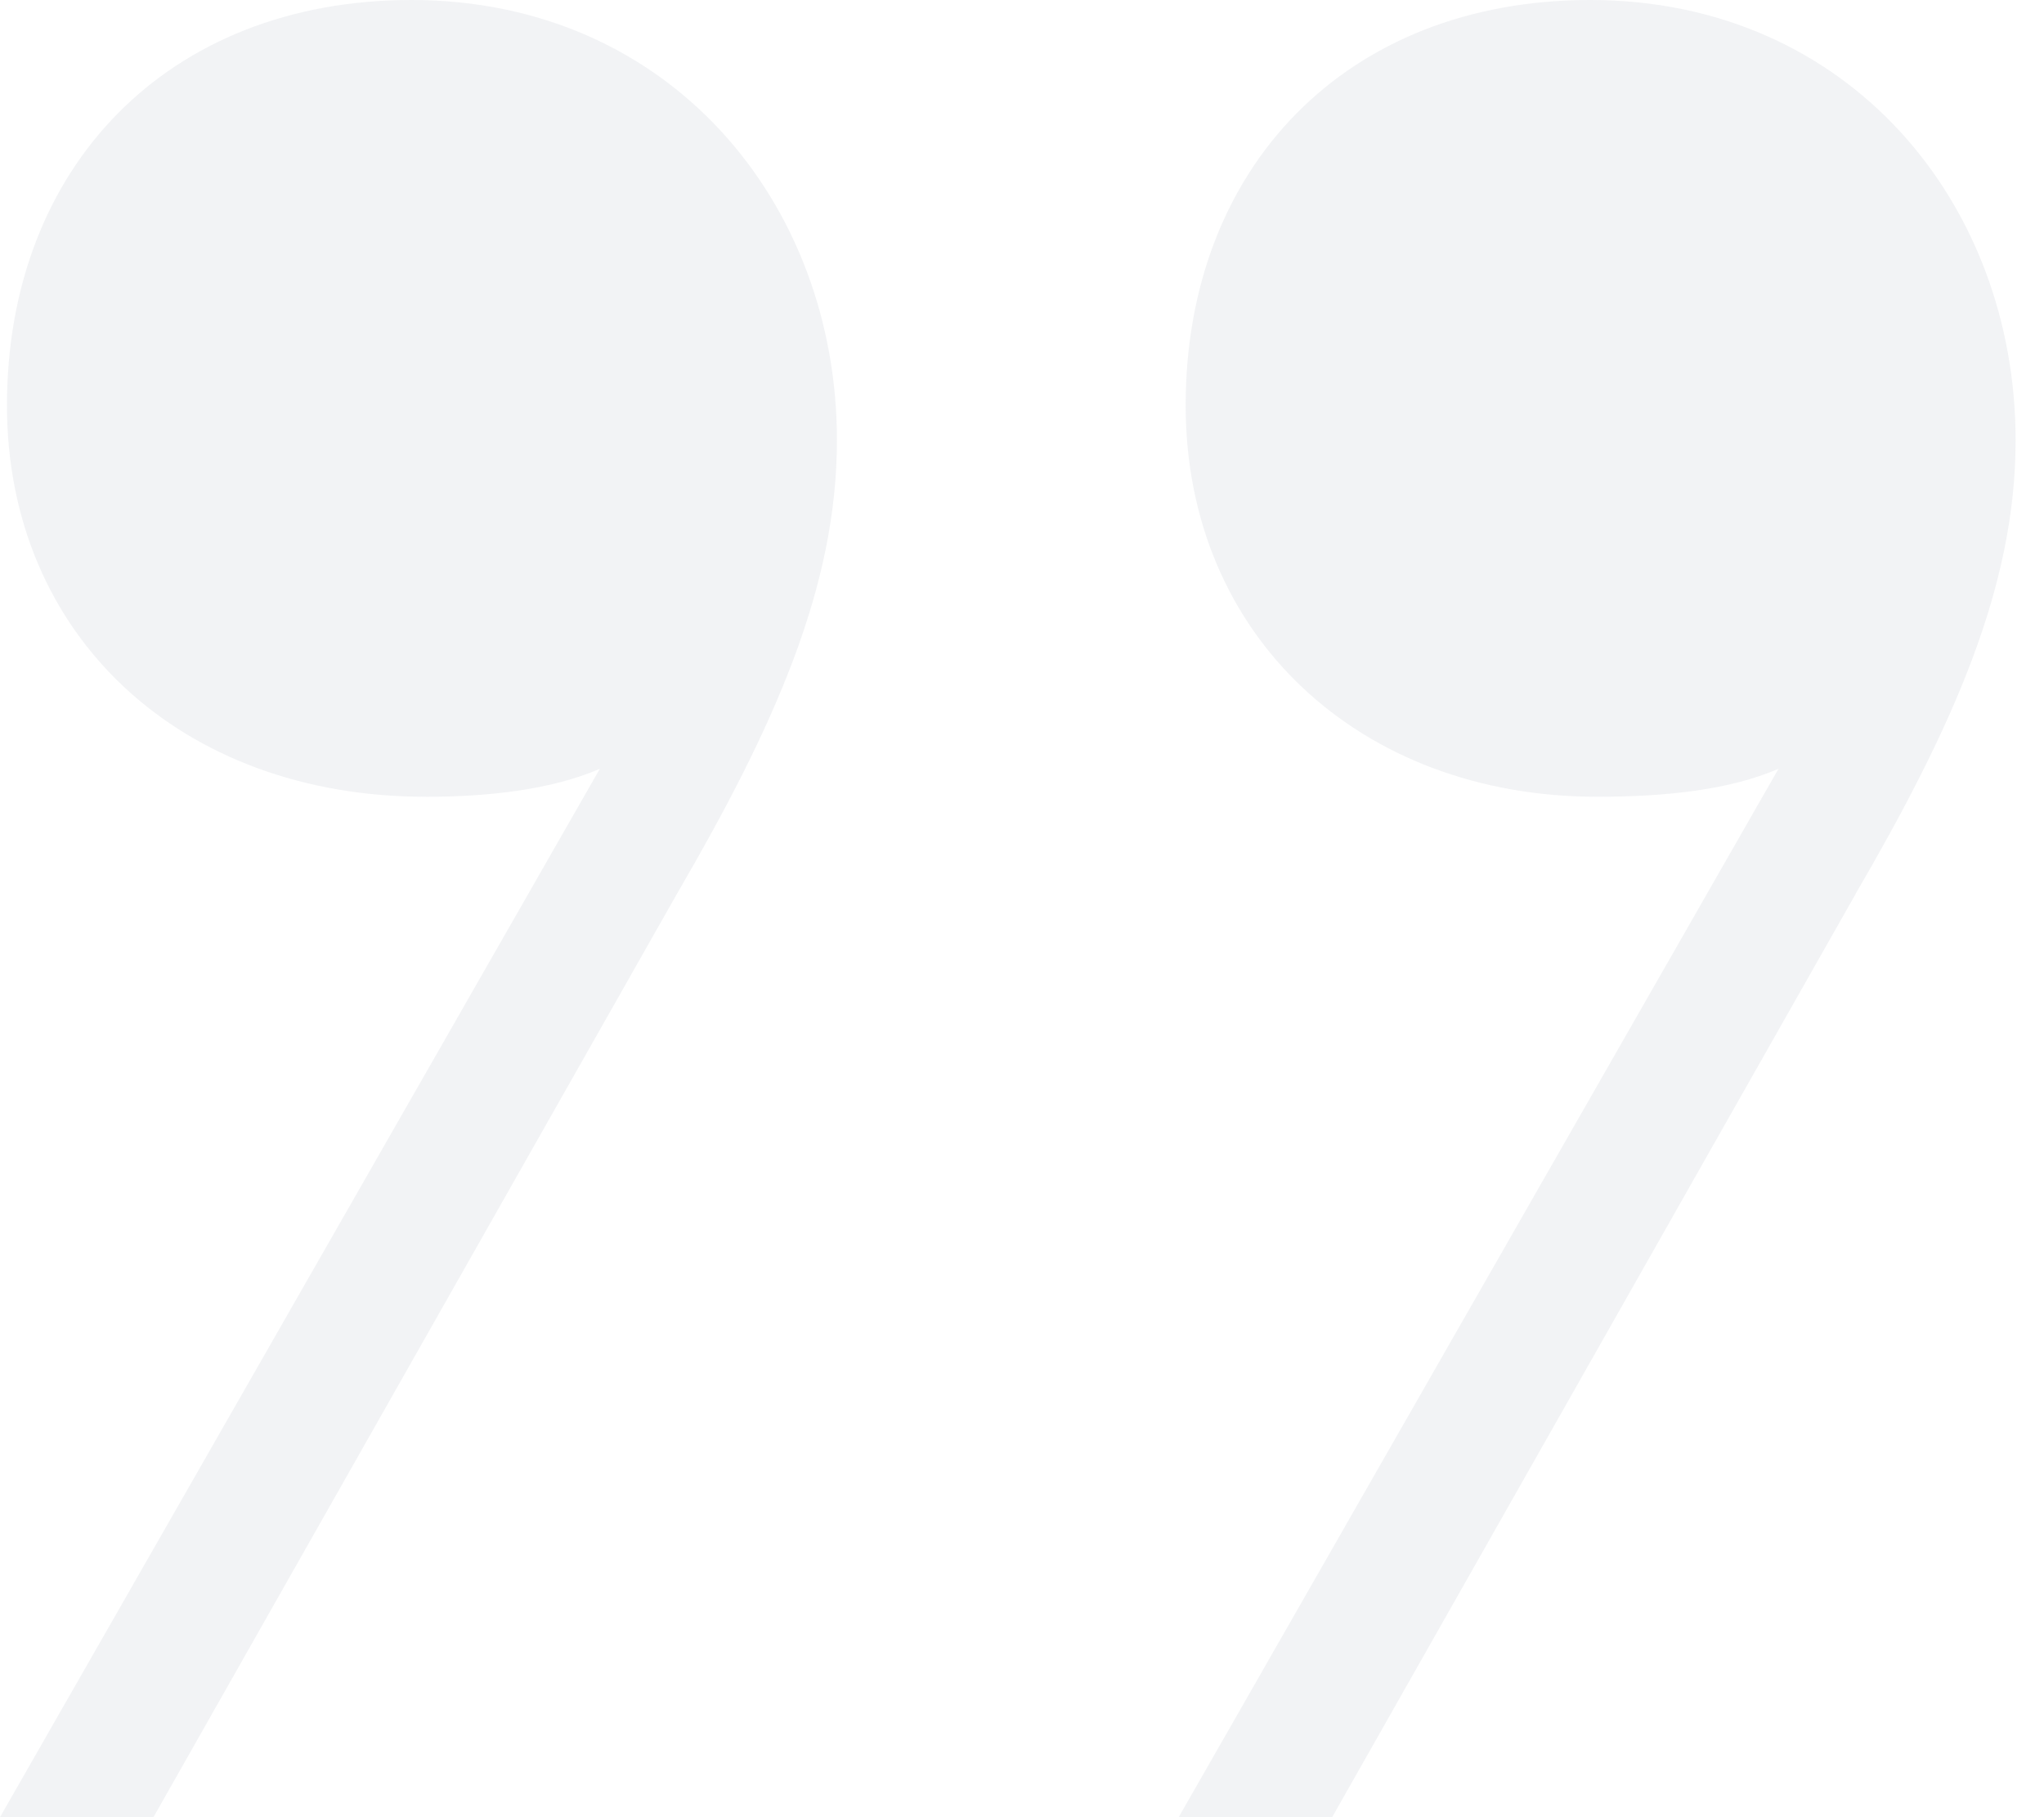 <svg width="54" height="48" fill="none" xmlns="http://www.w3.org/2000/svg"><path opacity=".1" d="M49.012 23.63c2.58-4.43 4.238-8.122 4.238-12C53.25 5.355 48.828 0 42.01 0c-6.449 0-10.686 4.43-10.686 10.708 0 6.092 4.606 10.338 10.87 10.338 1.843 0 3.502-.184 4.791-.738L31.14 48h4.054l13.82-24.37zM11.24 21.047c1.658 0 3.316-.184 4.606-.738L0 48h4.054l13.819-24.37c2.58-4.43 4.238-8.122 4.238-12C22.11 5.355 17.689 0 10.87 0 4.422 0 .184 4.43.184 10.708c0 6.092 4.607 10.338 11.056 10.338z" fill="#7D8A99"/></svg>